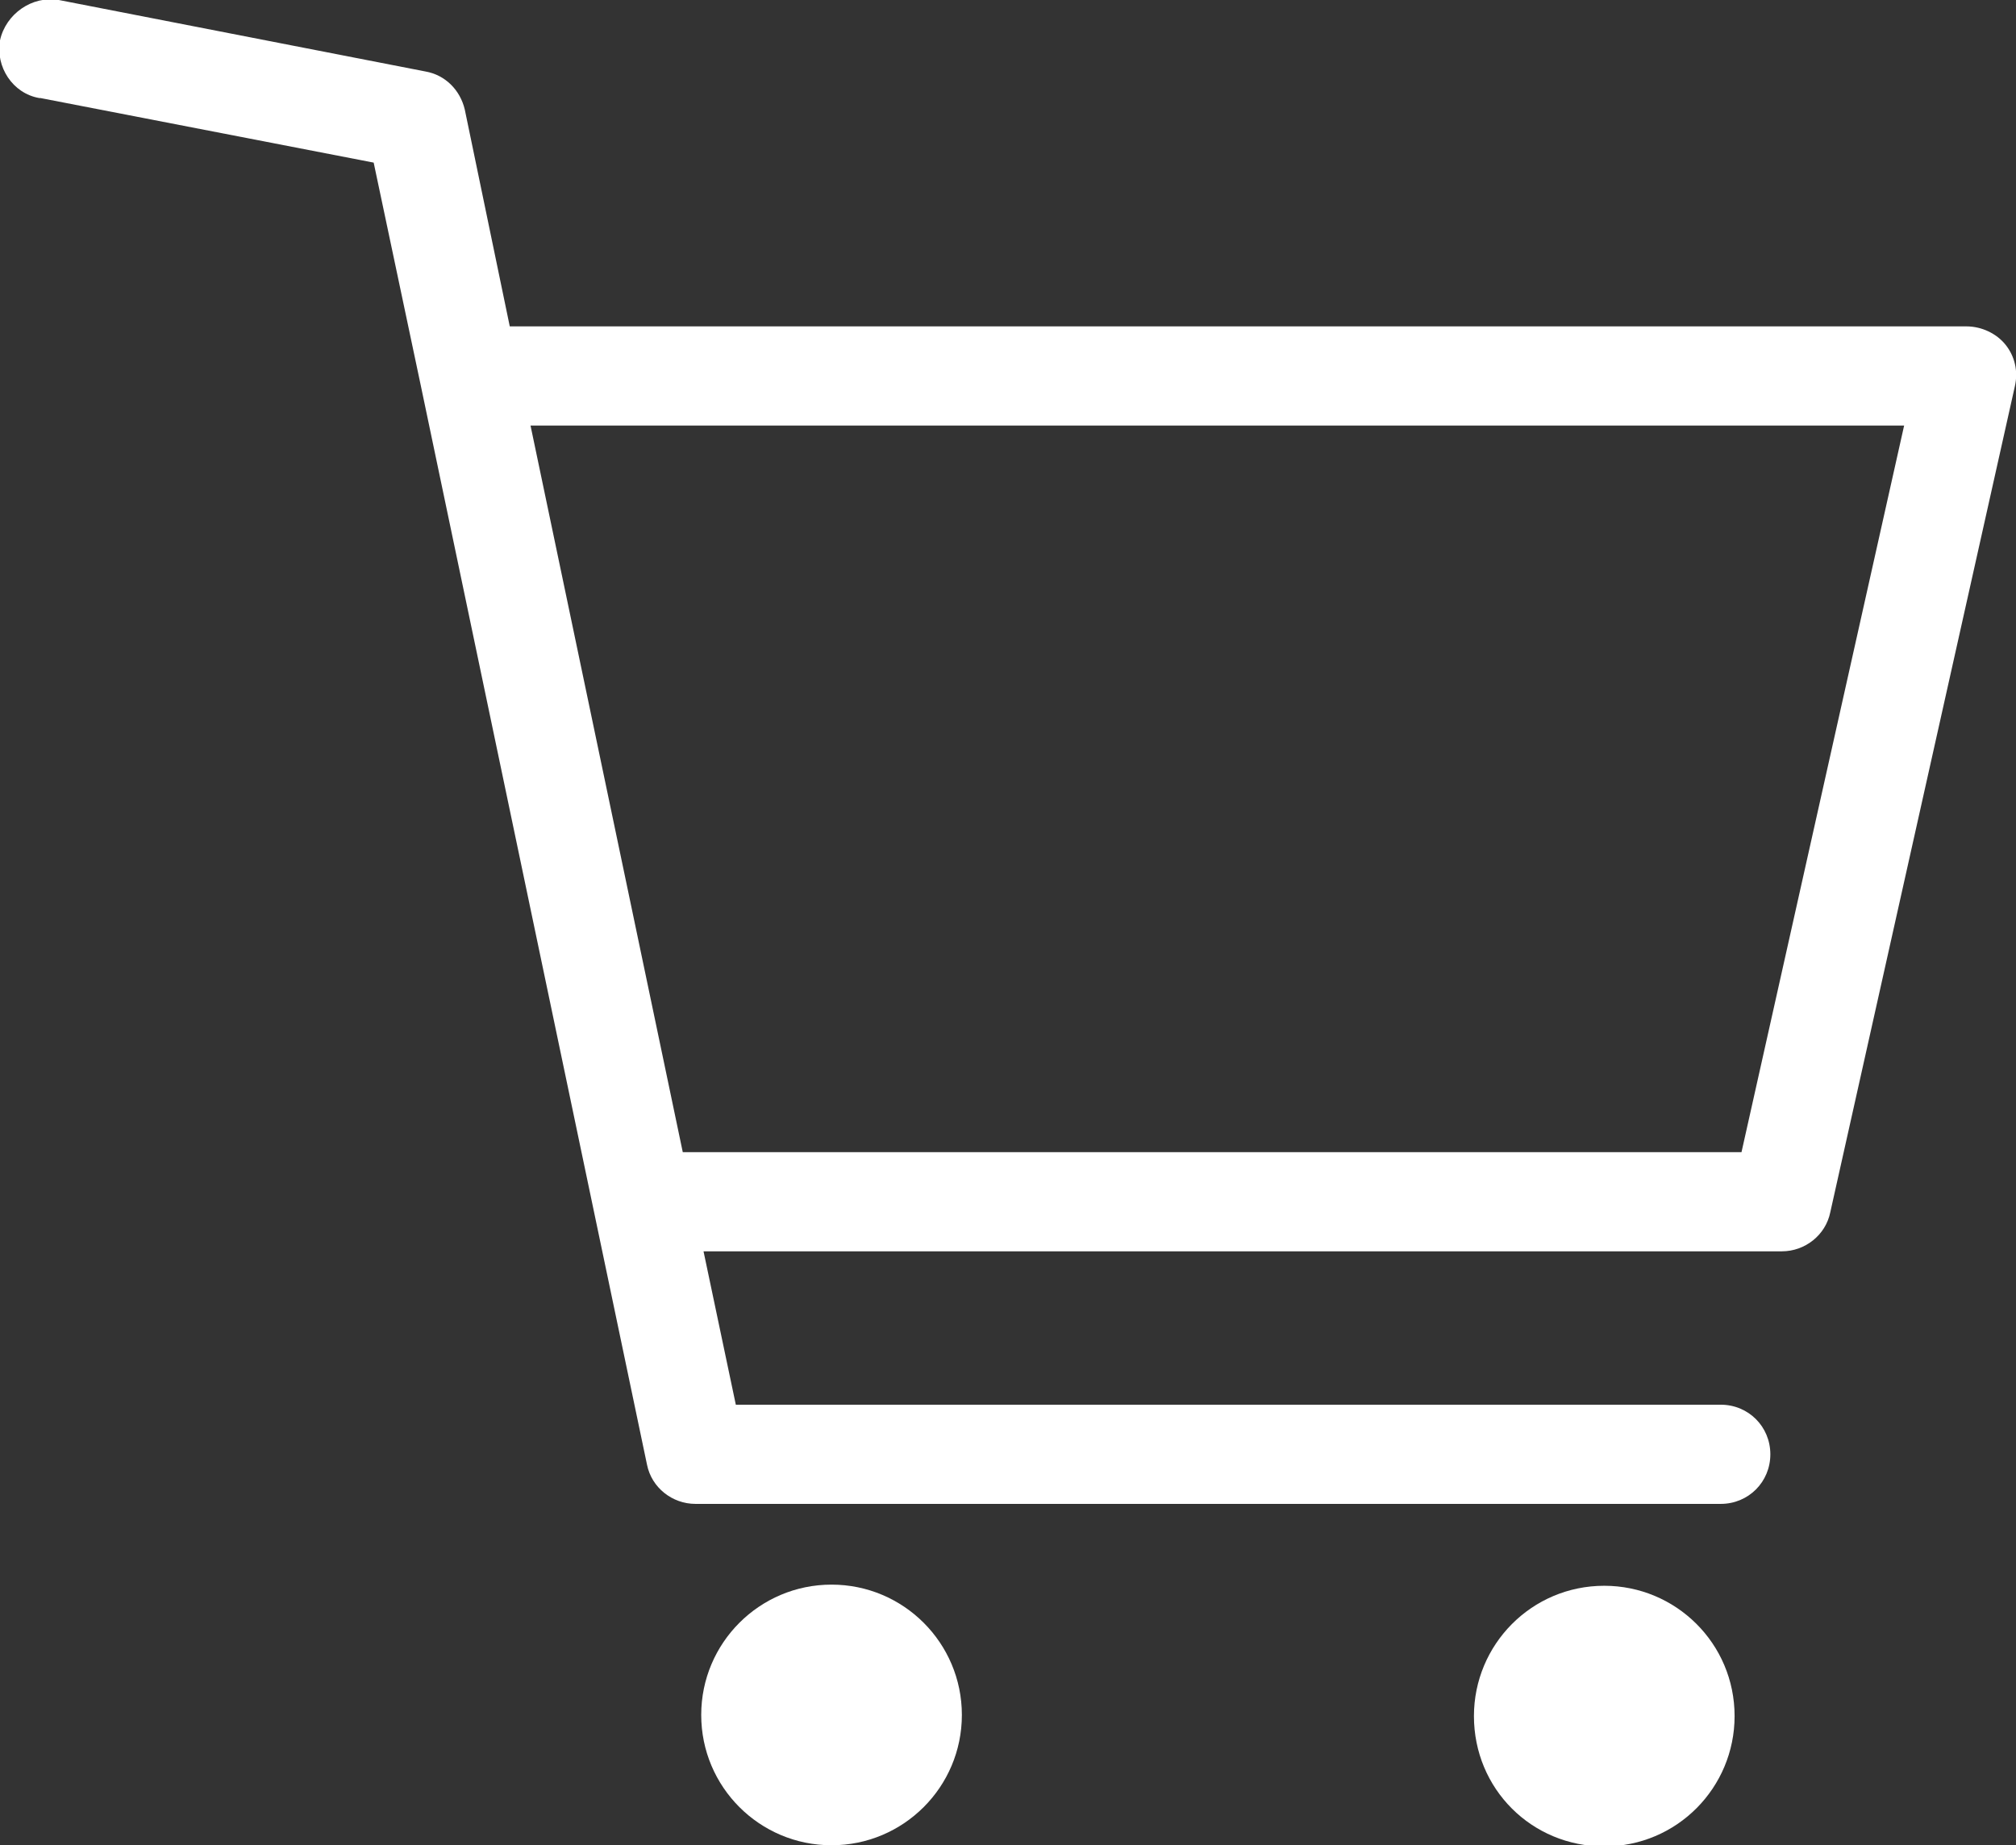 <?xml version="1.0" encoding="UTF-8"?>
<svg id="_レイヤー_2" data-name="レイヤー 2" xmlns="http://www.w3.org/2000/svg" viewBox="0 0 17.48 16">
  <rect x="0" y="0" width="17.48" height="16" fill="#333333" stroke="none"/>
  <defs>
    <style>
      .cls-1 {
        fill: #fff;
      }
    </style>
  </defs>
  <g id="_レイヤー_1-2" data-name="レイヤー 1">
    <g>
      <path class="cls-1" d="m13.91,13.75c.62,0,1.13.5,1.13,1.13,0,.62-.5,1.13-1.13,1.13s-1.13-.5-1.13-1.13c0-.62.5-1.13,1.13-1.13Z"/>
      <circle class="cls-1" cx="7.21" cy="14.87" r="1.13"/>
      <path class="cls-1" d="m.35.85l2.89.56.41,1.94s0,0,0,0l1.96,9.35c.04.2.22.34.42.34h8.89c.24,0,.43-.19.43-.43,0-.24-.19-.43-.43-.43H6.38s-.28-1.33-.28-1.33h9.35c.2,0,.38-.14.42-.34l1.6-7.16c.03-.13,0-.26-.08-.36-.08-.1-.21-.16-.34-.16H4.42s-.39-1.88-.39-1.88c-.04-.17-.17-.3-.34-.33L.51,0C.28-.04.05.12,0,.35c-.04.23.11.46.34.5Zm5.57,9.14l-1.32-6.3h11.91s-1.41,6.3-1.41,6.3H5.92Z"/>
    </g>
  </g>
</svg>